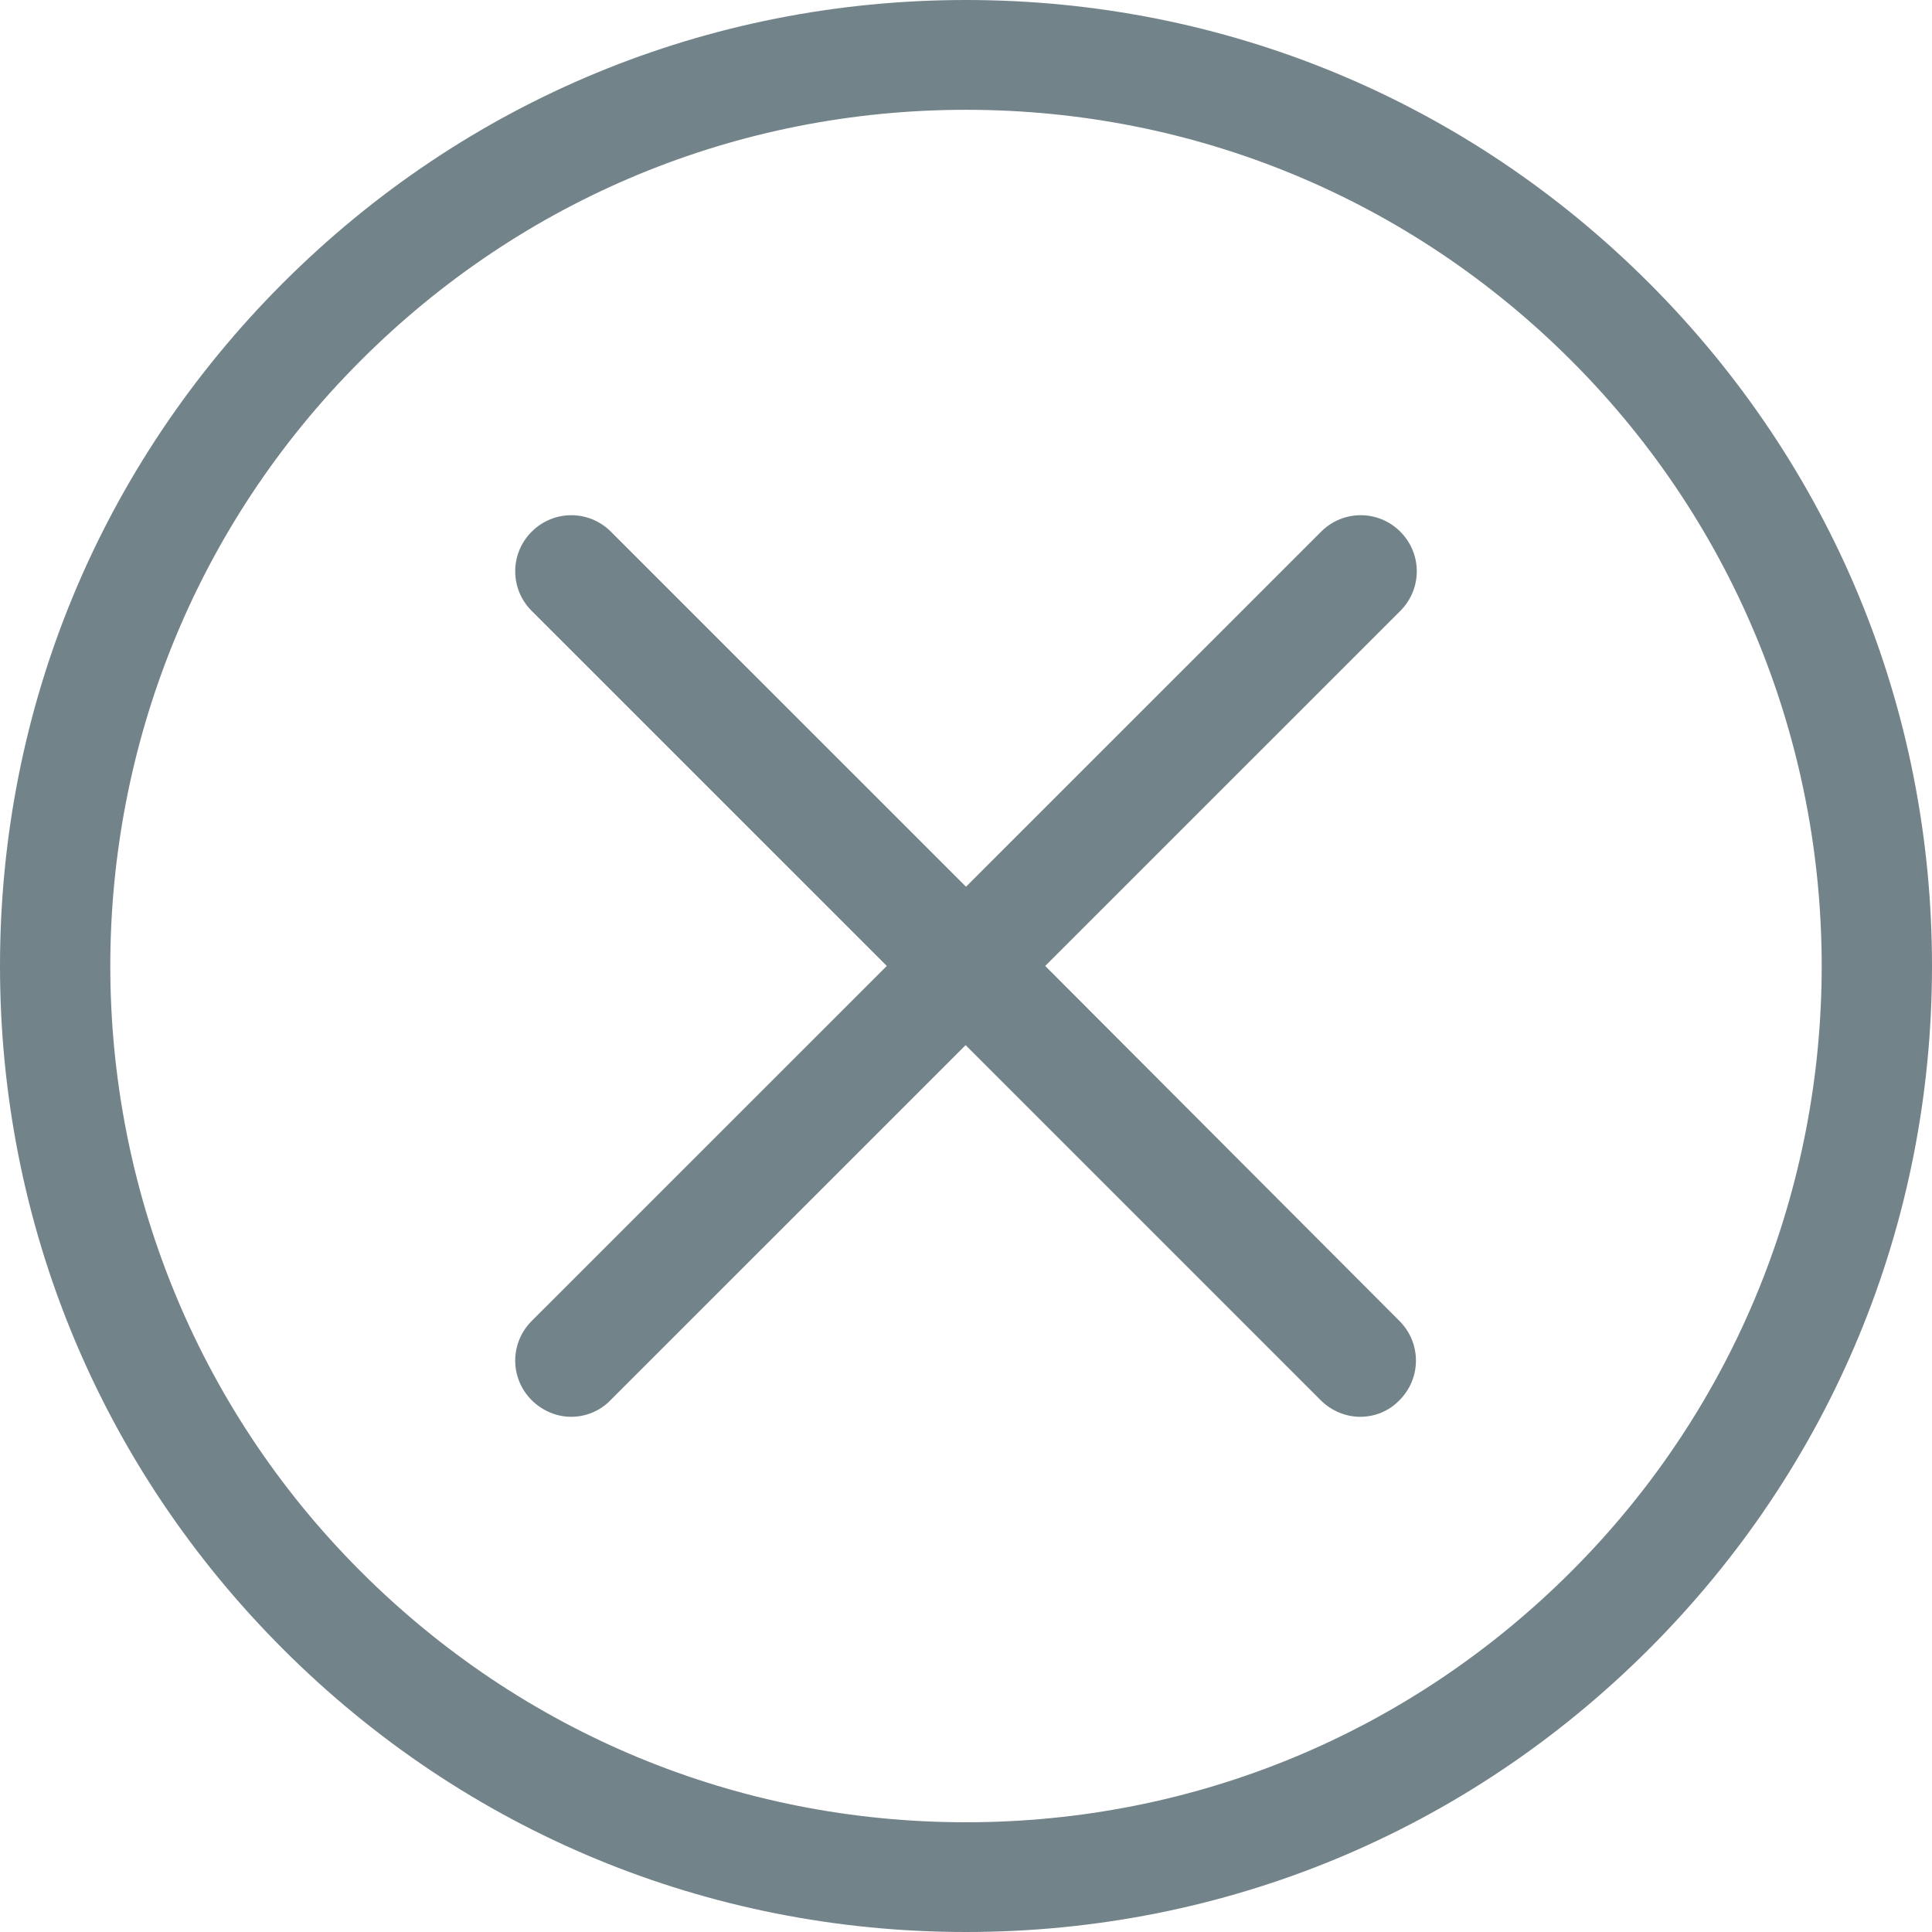 <?xml version="1.0" encoding="utf-8"?>
<svg width="30px" height="30px" viewBox="0 0 30 30" version="1.1" xmlns:xlink="http://www.w3.org/1999/xlink" xmlns="http://www.w3.org/2000/svg">
  <desc>Created with Lunacy</desc>
  <g id="close">
    <path d="M15 0C19.009 0 22.771 1.559 25.606 4.394C28.441 7.229 30 10.991 30 15C30 19.009 28.441 22.771 25.606 25.606C22.771 28.441 19.009 30 15 30C10.991 30 7.229 28.441 4.394 25.606C1.559 22.771 0 19.009 0 15C0 10.991 1.559 7.229 4.394 4.394C7.229 1.559 10.991 0 15 0ZM15 28.296C18.548 28.296 21.888 26.913 24.4 24.4C29.583 19.217 29.583 10.783 24.4 5.6C21.888 3.087 18.548 1.705 15 1.705C11.452 1.705 8.112 3.087 5.6 5.6C0.417 10.783 0.417 19.217 5.6 24.4C8.112 26.913 11.452 28.296 15 28.296Z" id="Shape" fill="#73838A" fill-rule="evenodd" stroke="none" />
    <path d="M13.744 0.256C13.403 -0.085 12.855 -0.085 12.514 0.256L7 5.769L1.486 0.256C1.145 -0.085 0.597 -0.085 0.256 0.256C-0.085 0.597 -0.085 1.145 0.256 1.486L5.77 6.999L0.256 12.512C-0.085 12.854 -0.085 13.401 0.256 13.742C0.424 13.91 0.649 14 0.868 14C1.087 14 1.312 13.916 1.48 13.742L6.994 8.229L12.507 13.742C12.675 13.91 12.9 14 13.119 14C13.345 14 13.564 13.916 13.731 13.742C14.072 13.401 14.072 12.854 13.731 12.512L8.23 6.999L13.744 1.486C14.085 1.145 14.085 0.597 13.744 0.256Z" transform="translate(8 8)" id="Path" fill="#73838A" stroke="none" />
  </g>
</svg>